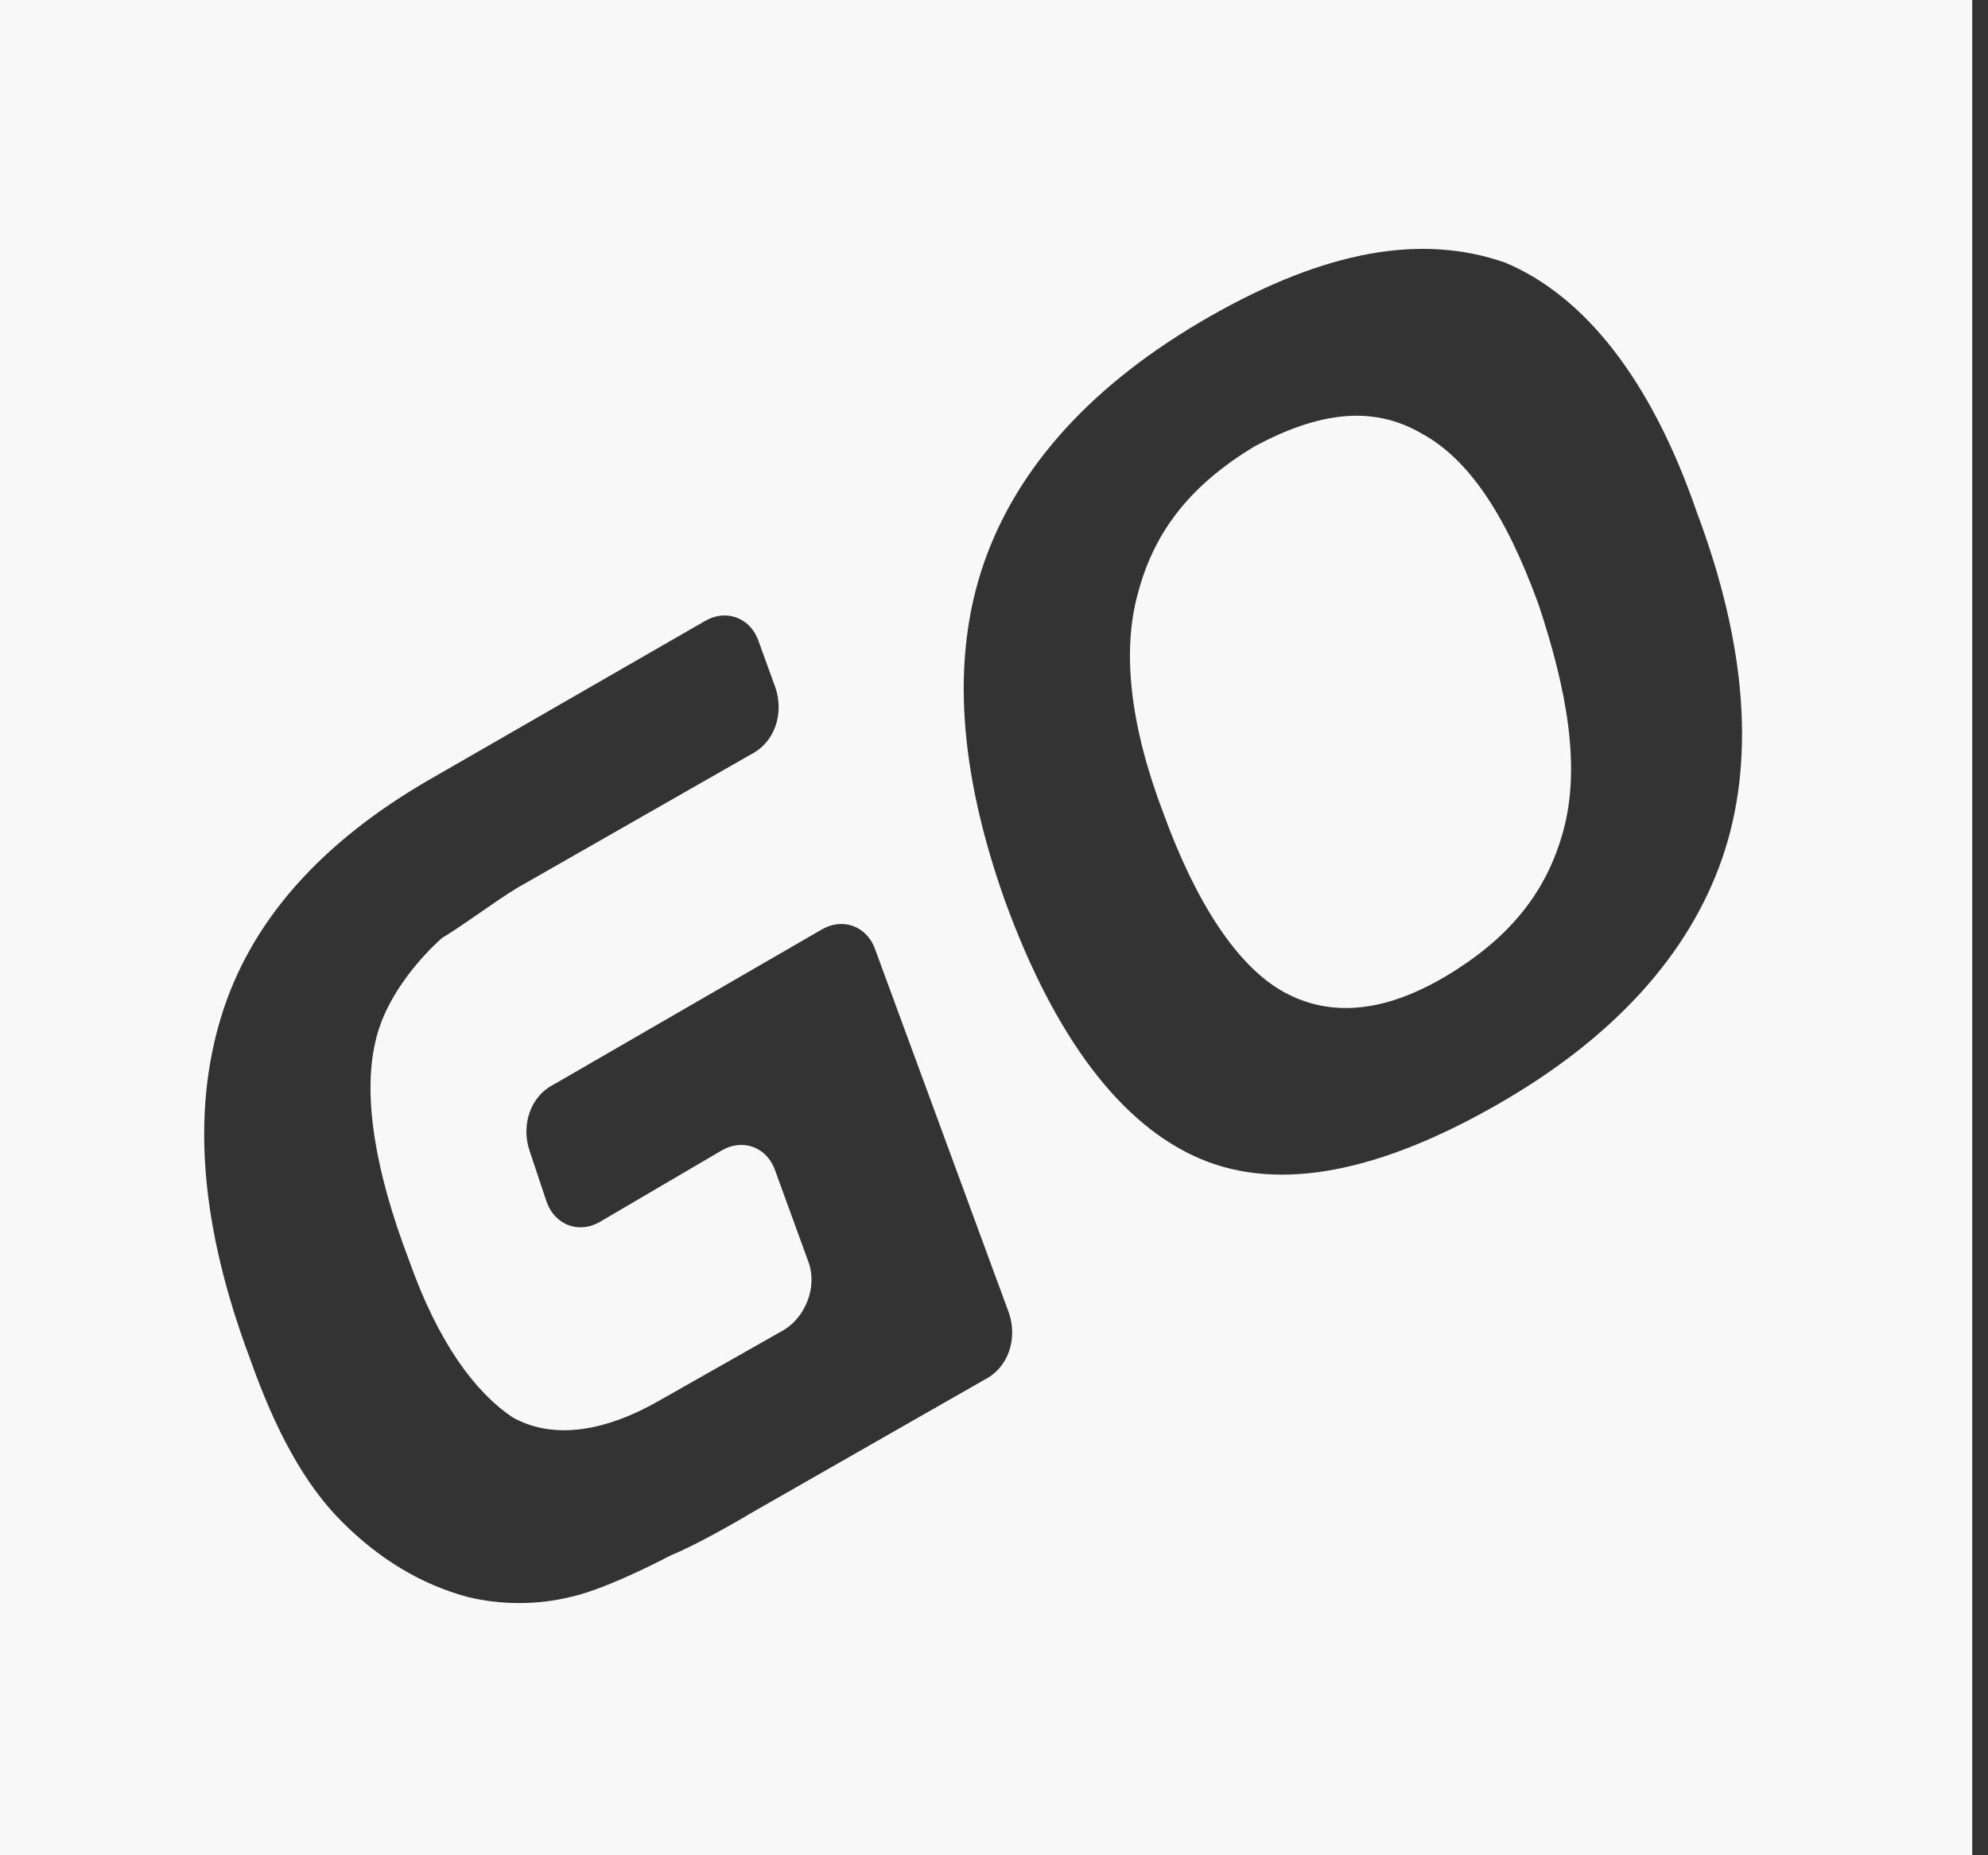 <svg width="30" height="28" viewBox="0 0 30 28" fill="none" xmlns="http://www.w3.org/2000/svg">
<rect x="0" y="0" width="30" height="28" fill="#333333" stroke="none"/>
<g id="Logo icon">
<path id="Vector" d="M0 0V28H29.762V0H0ZM14.849 20.827L11.326 22.84C11.011 23.029 10.445 23.344 10.13 23.47C10.13 23.47 9.187 23.973 8.62 24.099C8.117 24.225 7.551 24.225 7.047 24.099C6.355 23.91 5.726 23.533 5.16 22.966C4.593 22.4 4.153 21.582 3.775 20.512C3.02 18.499 2.894 16.8 3.335 15.353C3.775 13.906 4.845 12.71 6.481 11.766L10.634 9.375C10.948 9.187 11.326 9.312 11.452 9.69L11.703 10.382C11.829 10.76 11.703 11.2 11.326 11.389L7.802 13.402C7.488 13.591 6.984 13.969 6.67 14.157C6.67 14.157 5.852 14.849 5.663 15.73C5.474 16.548 5.663 17.681 6.166 19.002C6.607 20.261 7.173 21.016 7.739 21.393C8.306 21.708 9.061 21.645 9.942 21.142L11.829 20.072C12.144 19.883 12.333 19.443 12.207 19.065L11.703 17.681C11.578 17.303 11.2 17.177 10.885 17.366L9.061 18.436C8.746 18.625 8.369 18.499 8.243 18.121L7.991 17.366C7.865 16.989 7.991 16.548 8.369 16.36L12.396 14.031C12.71 13.843 13.088 13.969 13.213 14.346L15.227 19.82C15.353 20.198 15.227 20.638 14.849 20.827ZM25.986 12.962C25.483 14.409 24.351 15.667 22.589 16.674C20.827 17.681 19.317 17.995 18.121 17.492C16.926 16.989 15.919 15.667 15.164 13.591C14.472 11.64 14.346 9.942 14.849 8.494C15.353 7.047 16.485 5.789 18.247 4.782C20.009 3.775 21.456 3.524 22.715 3.964C23.91 4.467 24.917 5.726 25.609 7.739C26.364 9.753 26.49 11.515 25.986 12.962Z" fill="#F8F8F8"/>
<path id="Vector_2" d="M21.456 6.544C20.701 6.103 19.883 6.229 18.939 6.733C17.995 7.299 17.429 7.991 17.177 8.935C16.926 9.816 17.052 10.948 17.555 12.27C18.058 13.654 18.688 14.598 19.38 14.975C20.072 15.353 20.89 15.29 21.834 14.724C22.777 14.157 23.344 13.465 23.596 12.521C23.847 11.578 23.658 10.445 23.218 9.124C22.715 7.739 22.148 6.921 21.456 6.544Z" fill="#F8F8F8"/>
</g>
</svg>
